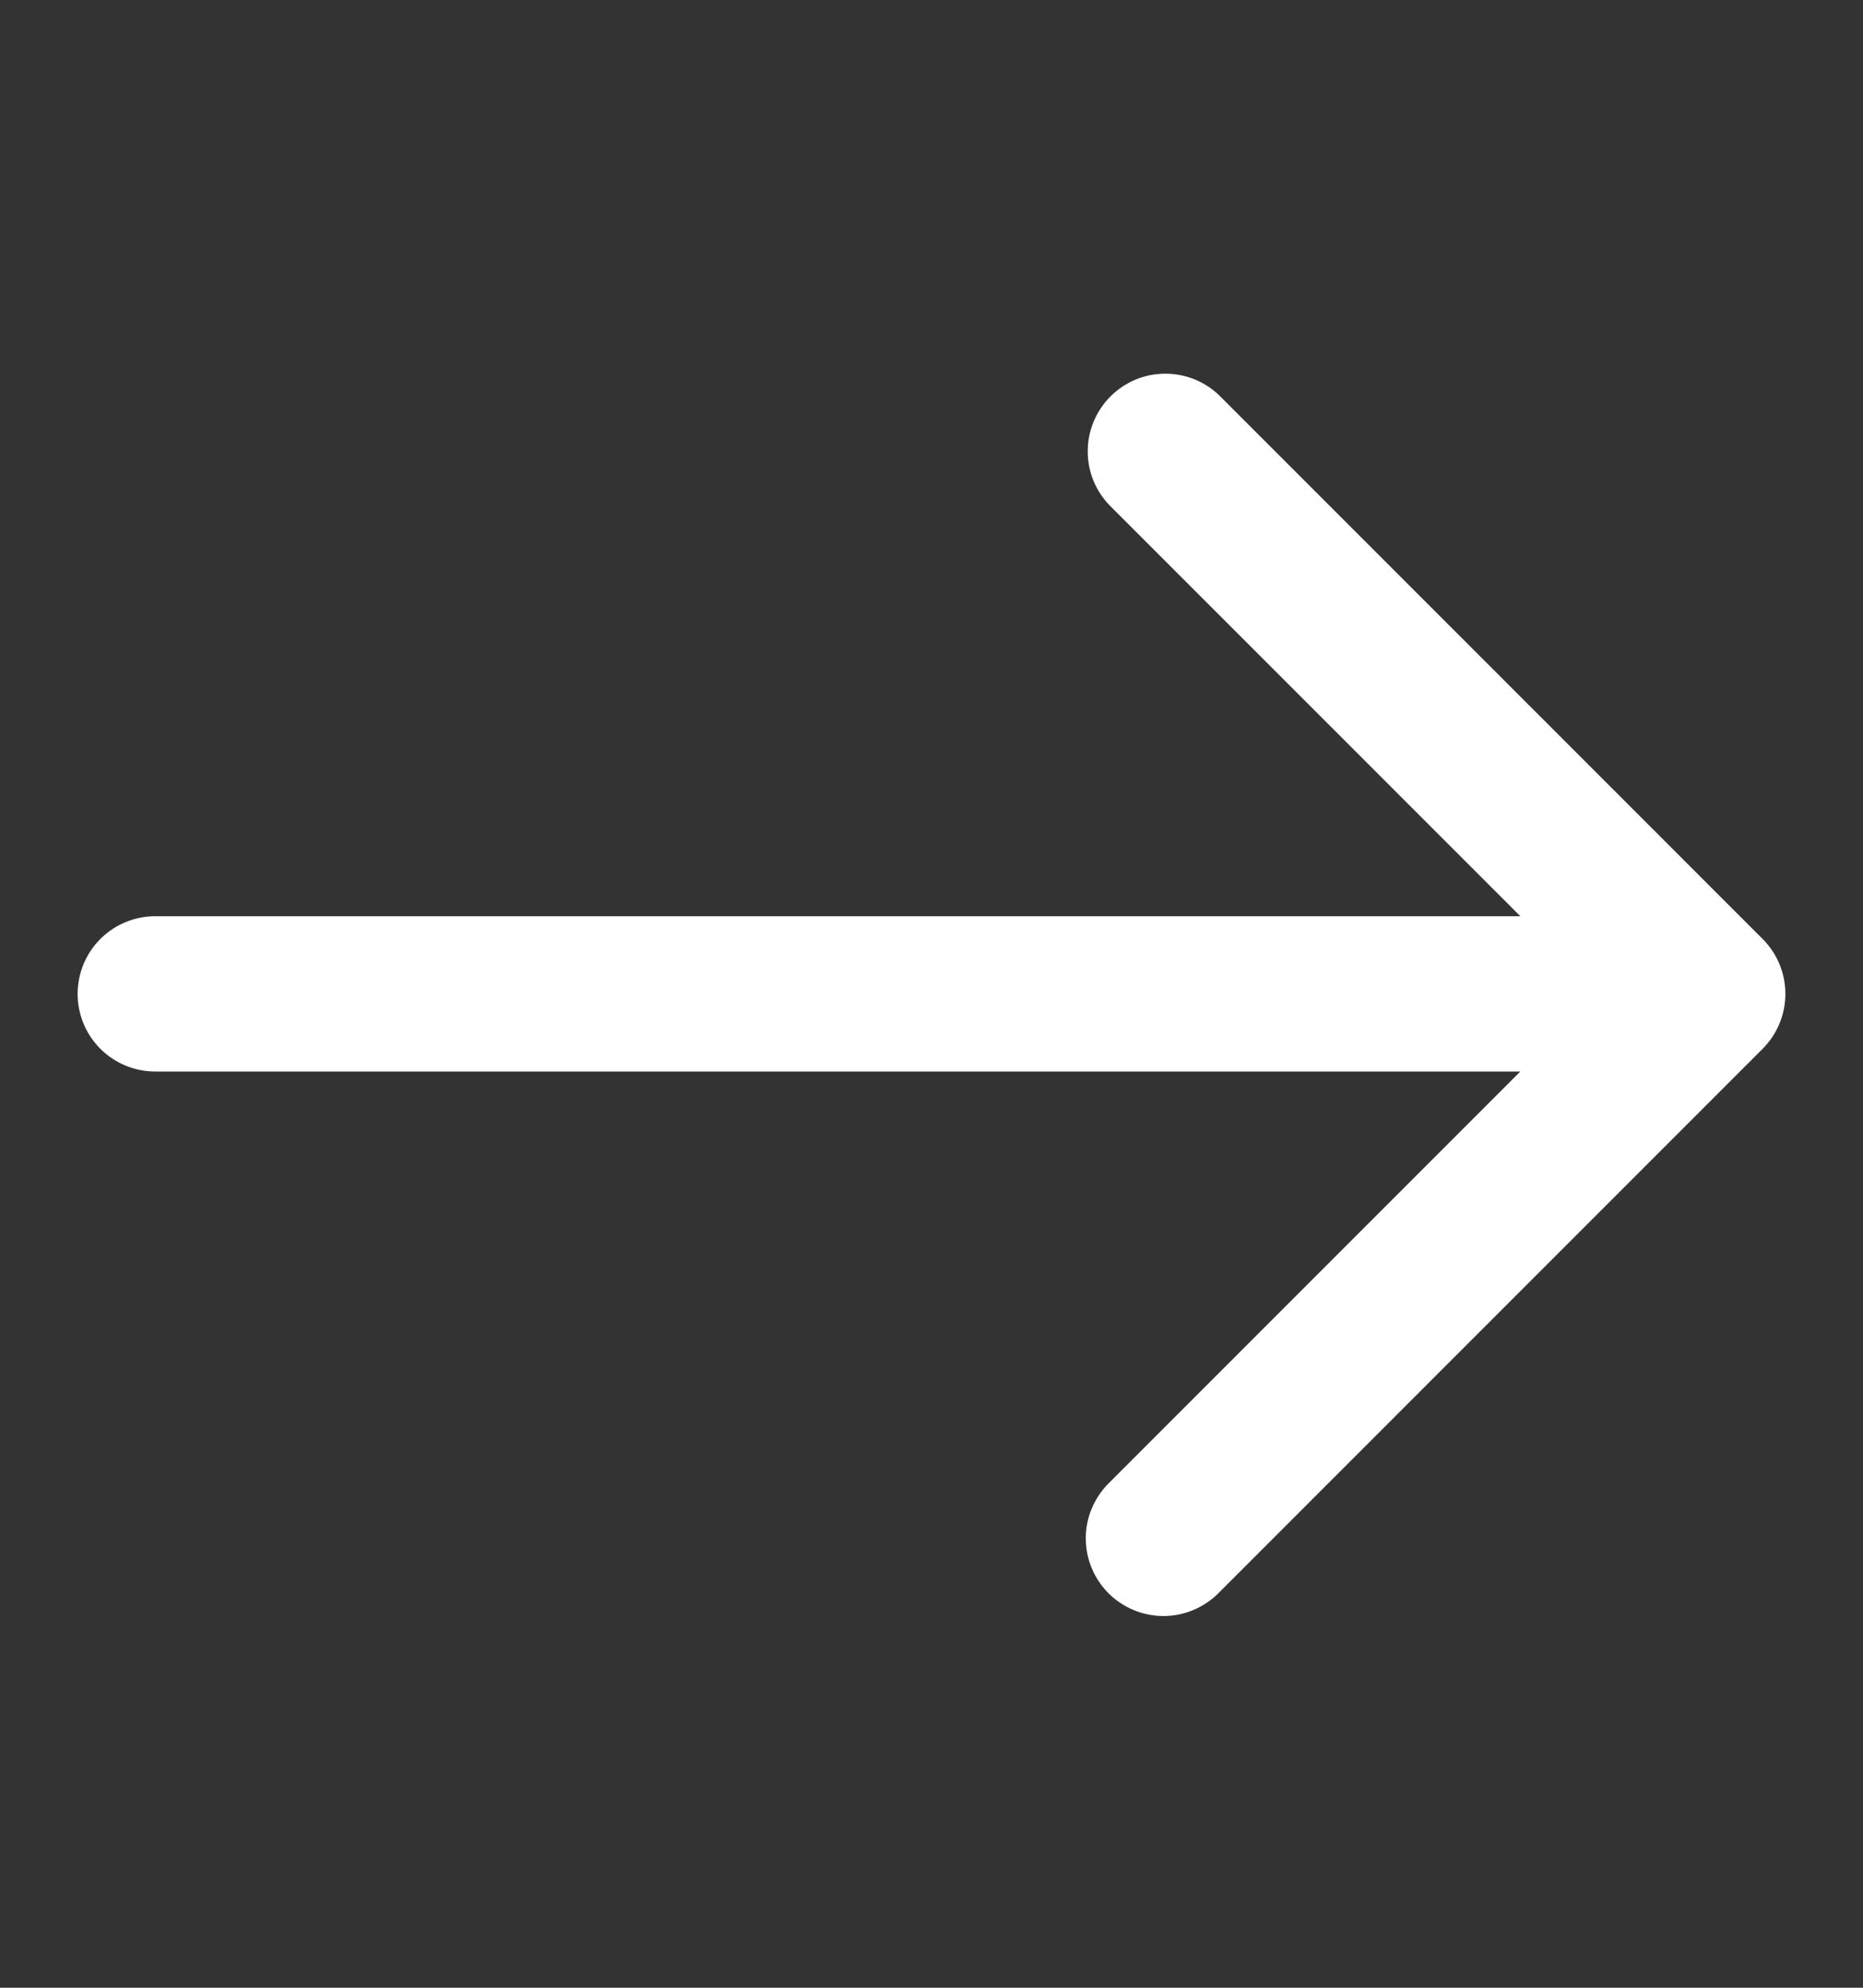 <svg width="15" height="16" viewBox="0 0 15 16" fill="none" xmlns="http://www.w3.org/2000/svg">
<rect x="0" y="0" width="15" height="16" fill="#333333" stroke="none"/>
<path d="M14.192 7.558L9.817 3.183C9.699 3.069 9.541 3.006 9.377 3.008C9.213 3.009 9.057 3.075 8.941 3.191C8.825 3.307 8.759 3.464 8.758 3.627C8.756 3.791 8.819 3.949 8.933 4.067L12.241 7.375H1.25C1.084 7.375 0.925 7.441 0.808 7.558C0.691 7.675 0.625 7.834 0.625 8C0.625 8.166 0.691 8.325 0.808 8.442C0.925 8.559 1.084 8.625 1.25 8.625H12.241L8.933 11.933C8.873 11.991 8.826 12.06 8.793 12.136C8.76 12.212 8.743 12.294 8.742 12.377C8.742 12.46 8.757 12.543 8.789 12.62C8.82 12.696 8.867 12.766 8.925 12.825C8.984 12.883 9.054 12.93 9.131 12.961C9.207 12.993 9.29 13.008 9.373 13.008C9.456 13.007 9.538 12.99 9.614 12.957C9.69 12.924 9.759 12.877 9.817 12.817L14.192 8.442C14.309 8.325 14.375 8.166 14.375 8C14.375 7.834 14.309 7.675 14.192 7.558Z" fill="white"/>
</svg>
